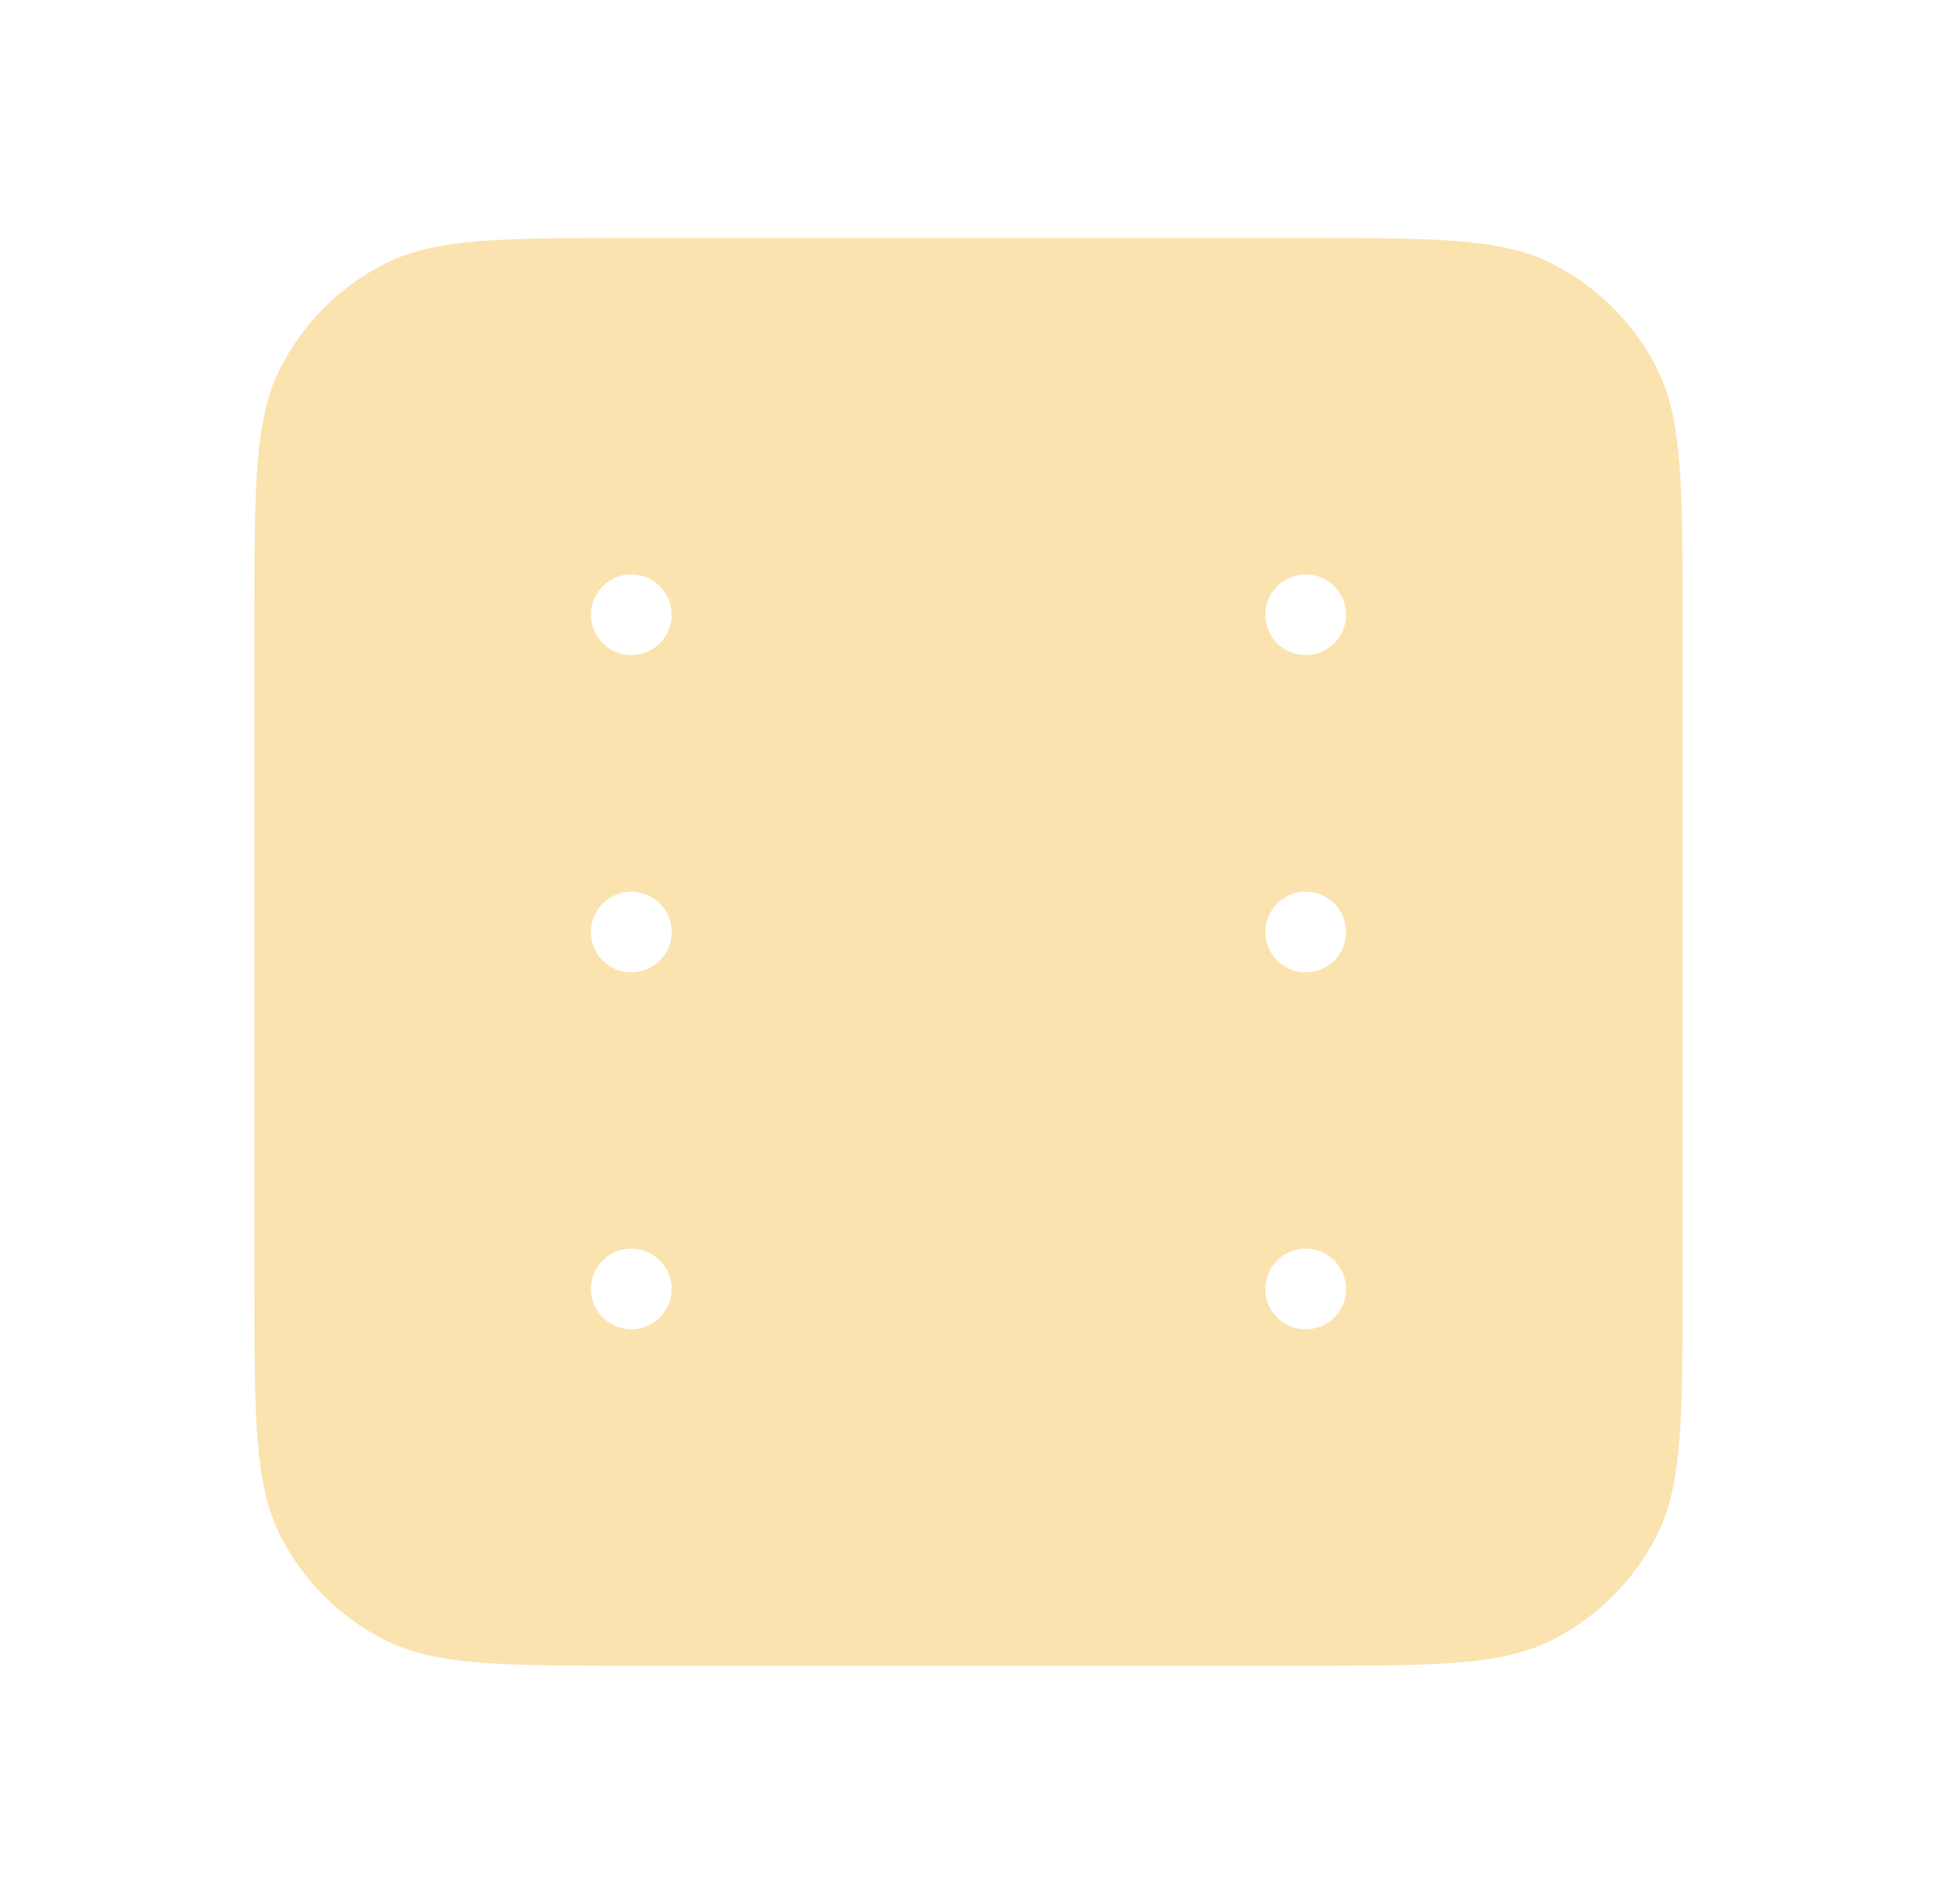 <svg width="59" height="58" viewBox="0 0 59 58" fill="none" xmlns="http://www.w3.org/2000/svg">
<path fill-rule="evenodd" clip-rule="evenodd" d="M19.35 7.25H39.65C43.71 7.25 45.741 7.25 47.291 8.04C48.656 8.735 49.765 9.844 50.46 11.209C51.25 12.759 51.25 14.79 51.25 18.85V39.15C51.25 43.21 51.25 45.241 50.46 46.791C49.765 48.156 48.656 49.265 47.291 49.96C45.741 50.75 43.71 50.75 39.65 50.75H19.35C15.29 50.75 13.259 50.75 11.709 49.96C10.344 49.265 9.235 48.156 8.54 46.791C7.75 45.241 7.75 43.21 7.75 39.15V18.85C7.75 14.79 7.75 12.759 8.54 11.209C9.235 9.844 10.344 8.735 11.709 8.04C13.259 7.25 15.29 7.25 19.35 7.25ZM19.229 17.5C18.55 17.5 18 18.05 18 18.729C18 19.408 18.55 19.958 19.229 19.958C19.908 19.958 20.458 19.408 20.458 18.729C20.458 18.05 19.908 17.5 19.229 17.5ZM39.771 17.5C39.092 17.5 38.542 18.05 38.542 18.729C38.542 19.408 39.092 19.958 39.771 19.958C40.45 19.958 41 19.408 41 18.729C41 18.05 40.45 17.5 39.771 17.5ZM19.229 27.167C18.55 27.167 18 27.717 18 28.396C18 29.075 18.55 29.625 19.229 29.625C19.908 29.625 20.458 29.075 20.458 28.396C20.458 27.717 19.908 27.167 19.229 27.167ZM39.771 27.167C39.092 27.167 38.542 27.717 38.542 28.396C38.542 29.075 39.092 29.625 39.771 29.625C40.45 29.625 41 29.075 41 28.396C41 27.717 40.45 27.167 39.771 27.167ZM19.229 38.042C18.55 38.042 18 38.592 18 39.271C18 39.95 18.55 40.5 19.229 40.5C19.908 40.5 20.458 39.95 20.458 39.271C20.458 38.592 19.908 38.042 19.229 38.042ZM39.771 38.042C39.092 38.042 38.542 38.592 38.542 39.271C38.542 39.95 39.092 40.5 39.771 40.5C40.45 40.5 41 39.95 41 39.271C41 38.592 40.45 38.042 39.771 38.042Z" fill="#FBE3AF"/>
</svg>
